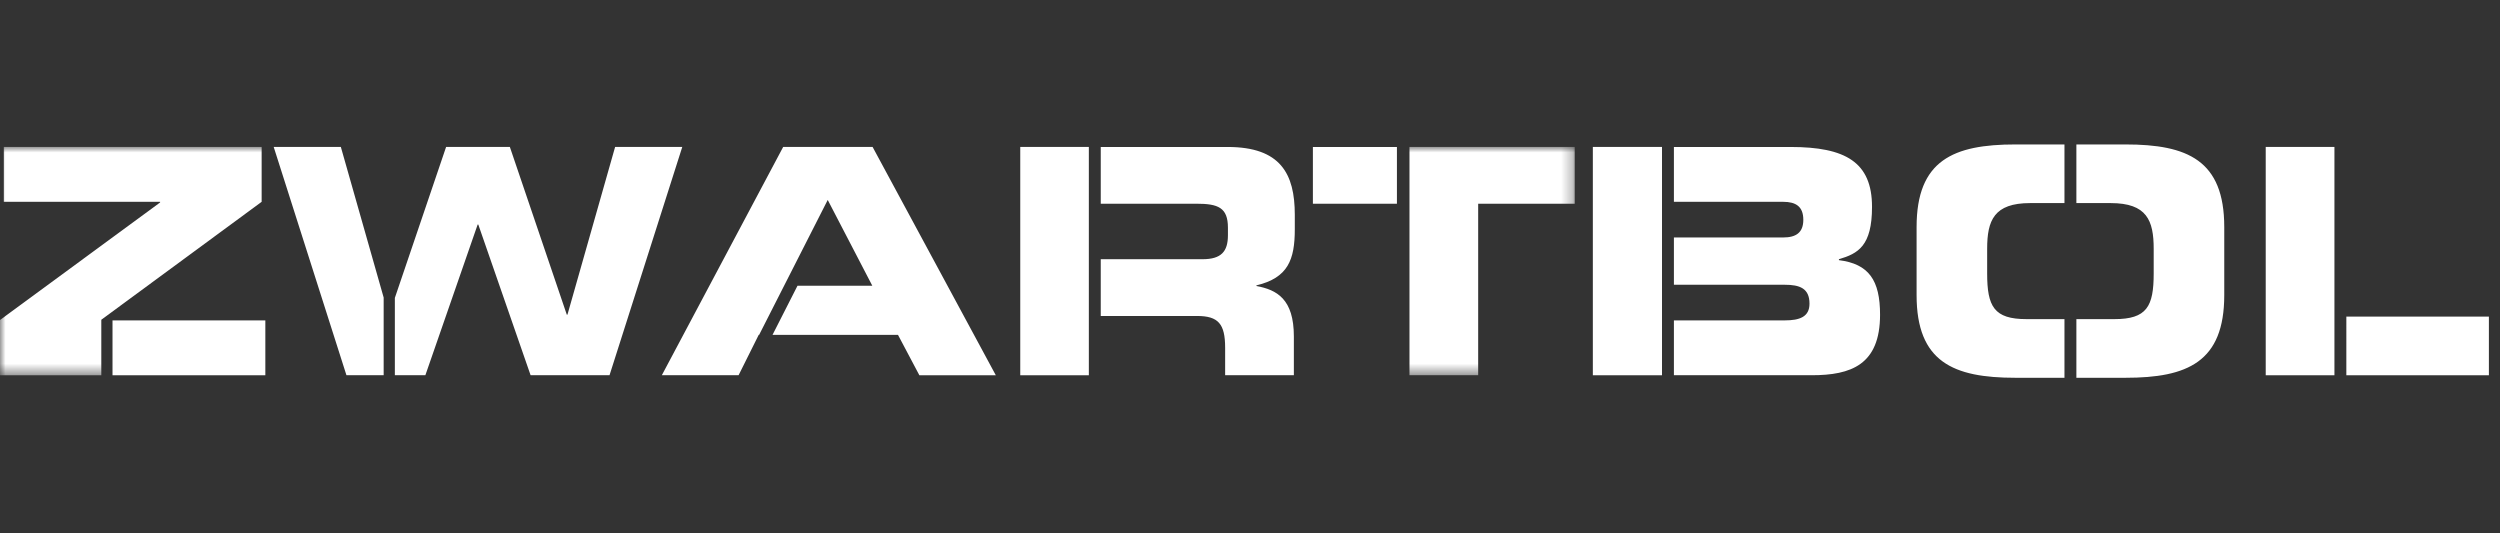 <svg width="225" height="48" viewBox="0 0 225 48" xmlns="http://www.w3.org/2000/svg" xmlns:xlink="http://www.w3.org/1999/xlink">
    <rect x="0" y="0" width="225" height="48" fill="#333333" stroke="none"/>
    <defs>
        <path id="pwvk4o4v3a" d="M0 0h141.727v20.544H0z"/>
    </defs>
    <g fill="none" fill-rule="evenodd">
        <path d="M182.384 28.721c-2.926 0-3.54-1.136-3.54-4.115v-2.214c0-2.554.614-4.114 3.874-4.114h3.084V13h-4.421c-5.573 0-8.888 1.419-8.888 7.434v6.13c0 6.016 3.315 7.436 8.888 7.436h4.421v-5.279h-3.418M191.298 13h-4.424v5.278h3.086c3.258 0 3.872 1.56 3.872 4.114v2.214c0 2.98-.614 4.115-3.537 4.115h-3.421V34h4.424c5.57 0 8.885-1.42 8.885-7.436v-6.13c0-6.015-3.316-7.434-8.885-7.434M211.171 33.771H224v-5.278h-12.829zM203.915 33.771h6.184V13.227h-6.184zM91.823 33.771h6.173V13.227h-6.173zM116.532 20.634v-1.306c0-3.689-1.283-6.1-6.046-6.1H99.068v5.106h8.605c1.95 0 2.841.34 2.841 2.157v.682c0 1.475-.613 2.156-2.283 2.156h-9.163v5.109h8.66c1.924 0 2.535.708 2.535 2.865v2.468h6.185v-3.49c0-3.376-1.533-4.198-3.37-4.54v-.057c2.84-.68 3.454-2.299 3.454-5.05M78.535 13.227h-8.05l-10.92 20.544h6.908l1.811-3.632h.037l6.175-12.144 4.011 7.719h-6.73l-2.25 4.425H80.82l1.922 3.632h6.88L78.535 13.227M143.356 33.771h6.224V13.227h-6.224zM165.502 23.414v-.085c1.727-.51 2.98-1.192 2.98-4.711 0-4.029-2.396-5.39-7.325-5.39h-10.505v4.936h9.837c1.142 0 1.81.426 1.81 1.618 0 1.163-.668 1.59-1.81 1.59h-9.837v4.256h9.975c1.337 0 2.228.311 2.228 1.702 0 1.192-.891 1.505-2.228 1.505h-9.975v4.936h12.398c3.54 0 6.156-.935 6.156-5.448 0-3.094-1.002-4.569-3.704-4.909M118.16 18.335h7.563v-5.108h-7.563z" fill="#FFF"/>
        <g transform="translate(0 13.227)">
            <mask id="04pow5wynb" fill="#fff">
                <use xlink:href="#pwvk4o4v3a"/>
            </mask>
            <path fill="#FFF" mask="url(#04pow5wynb)" d="M126.853 0v20.544h6.183V5.107h8.69V0h-14.873M9.118 15.55l14.43-10.613V0H.342v4.937H14.41v.057L-.047 15.608v4.936h9.165V15.55"/>
        </g>
        <path fill="#FFF" d="M10.126 33.771h13.755v-4.936H10.126zM30.677 13.227h-6.044l6.547 20.544h3.349v-6.993l-3.852-13.55M55.36 13.227l-4.29 15.096h-.057l-5.125-15.096h-5.739l-4.612 13.584v6.96h2.746l4.707-13.564h.056l4.708 13.564h7.103l6.547-20.544H55.36"/>
    </g>
</svg>
